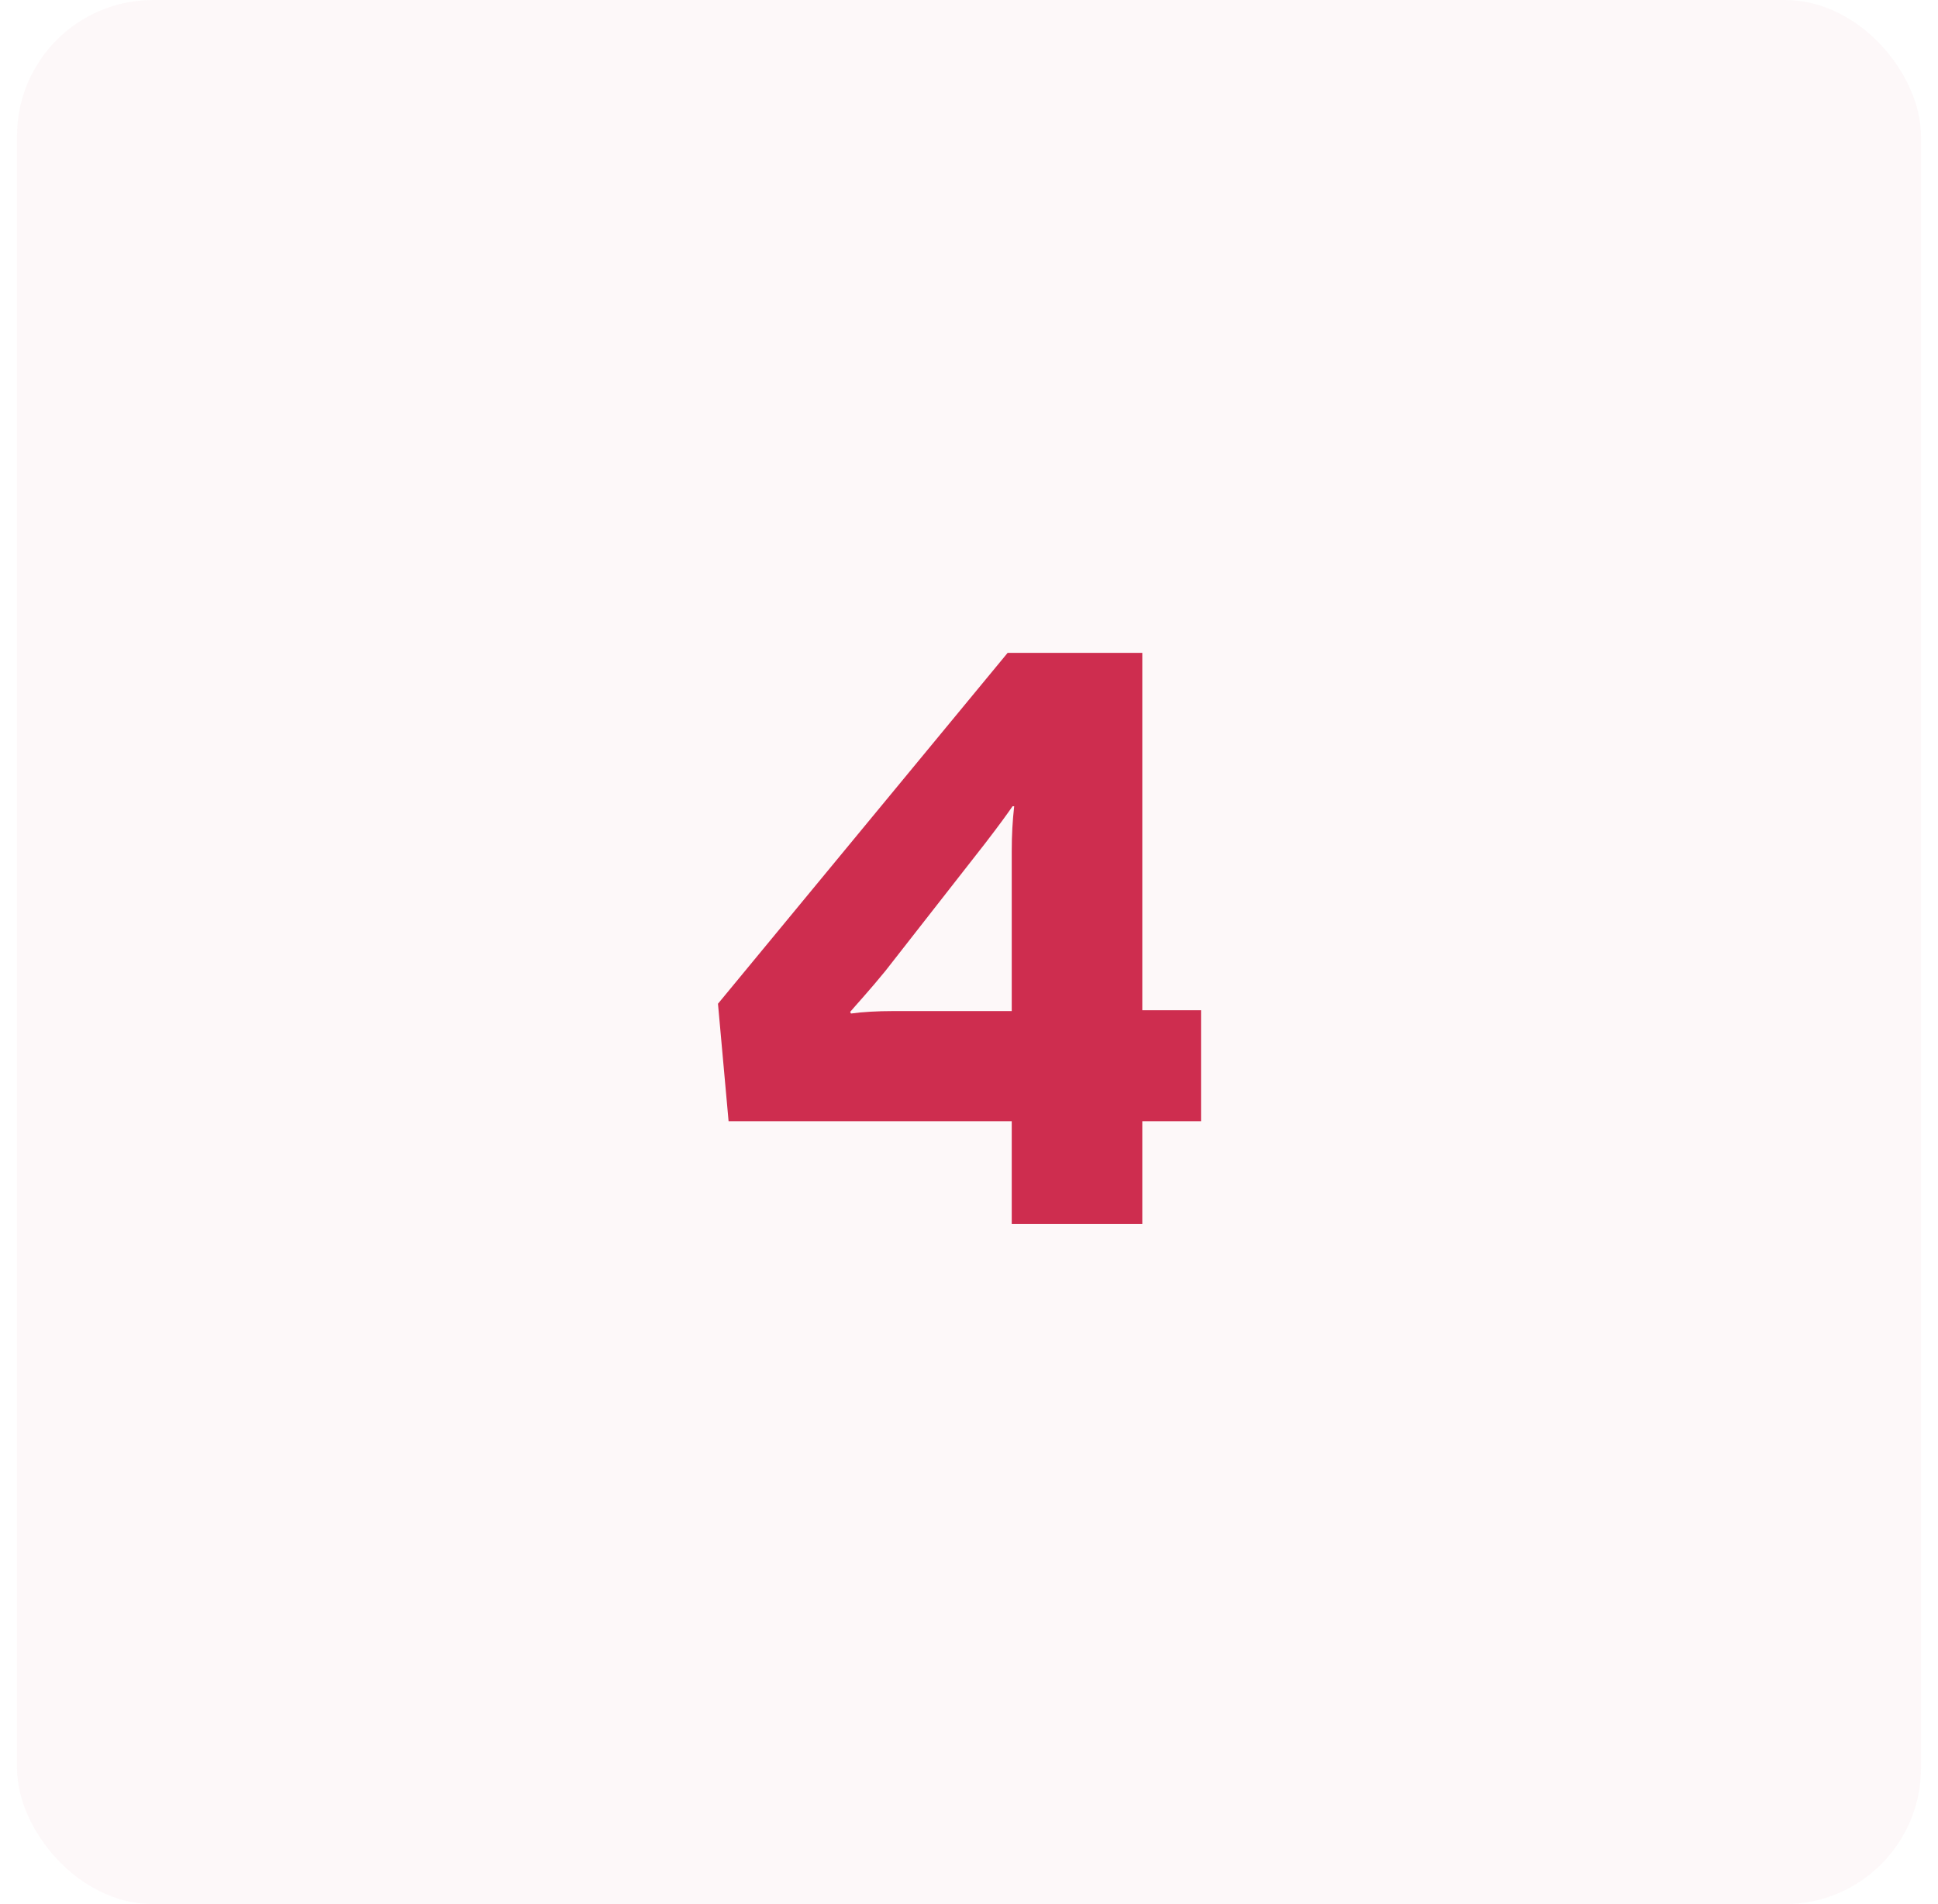 <svg width="57" height="56" viewBox="0 0 57 56" fill="none" xmlns="http://www.w3.org/2000/svg">
<rect x="0.5" width="56" height="56" rx="4" fill="#CE6D8B" fill-opacity="0.05"/>
<path d="M35.325 29.712H33.597V19.2H29.637L21.117 29.52L21.429 32.976H29.757V36H33.597V32.976H35.325V29.712ZM26.253 29.736C25.821 29.736 25.365 29.76 25.029 29.808L25.005 29.76C25.125 29.616 25.629 29.064 26.037 28.56L28.965 24.816C29.445 24.192 29.613 23.952 29.781 23.712H29.829C29.781 24.144 29.757 24.552 29.757 25.032V29.736H26.253Z" fill="#CE2D4F"/>
</svg>

